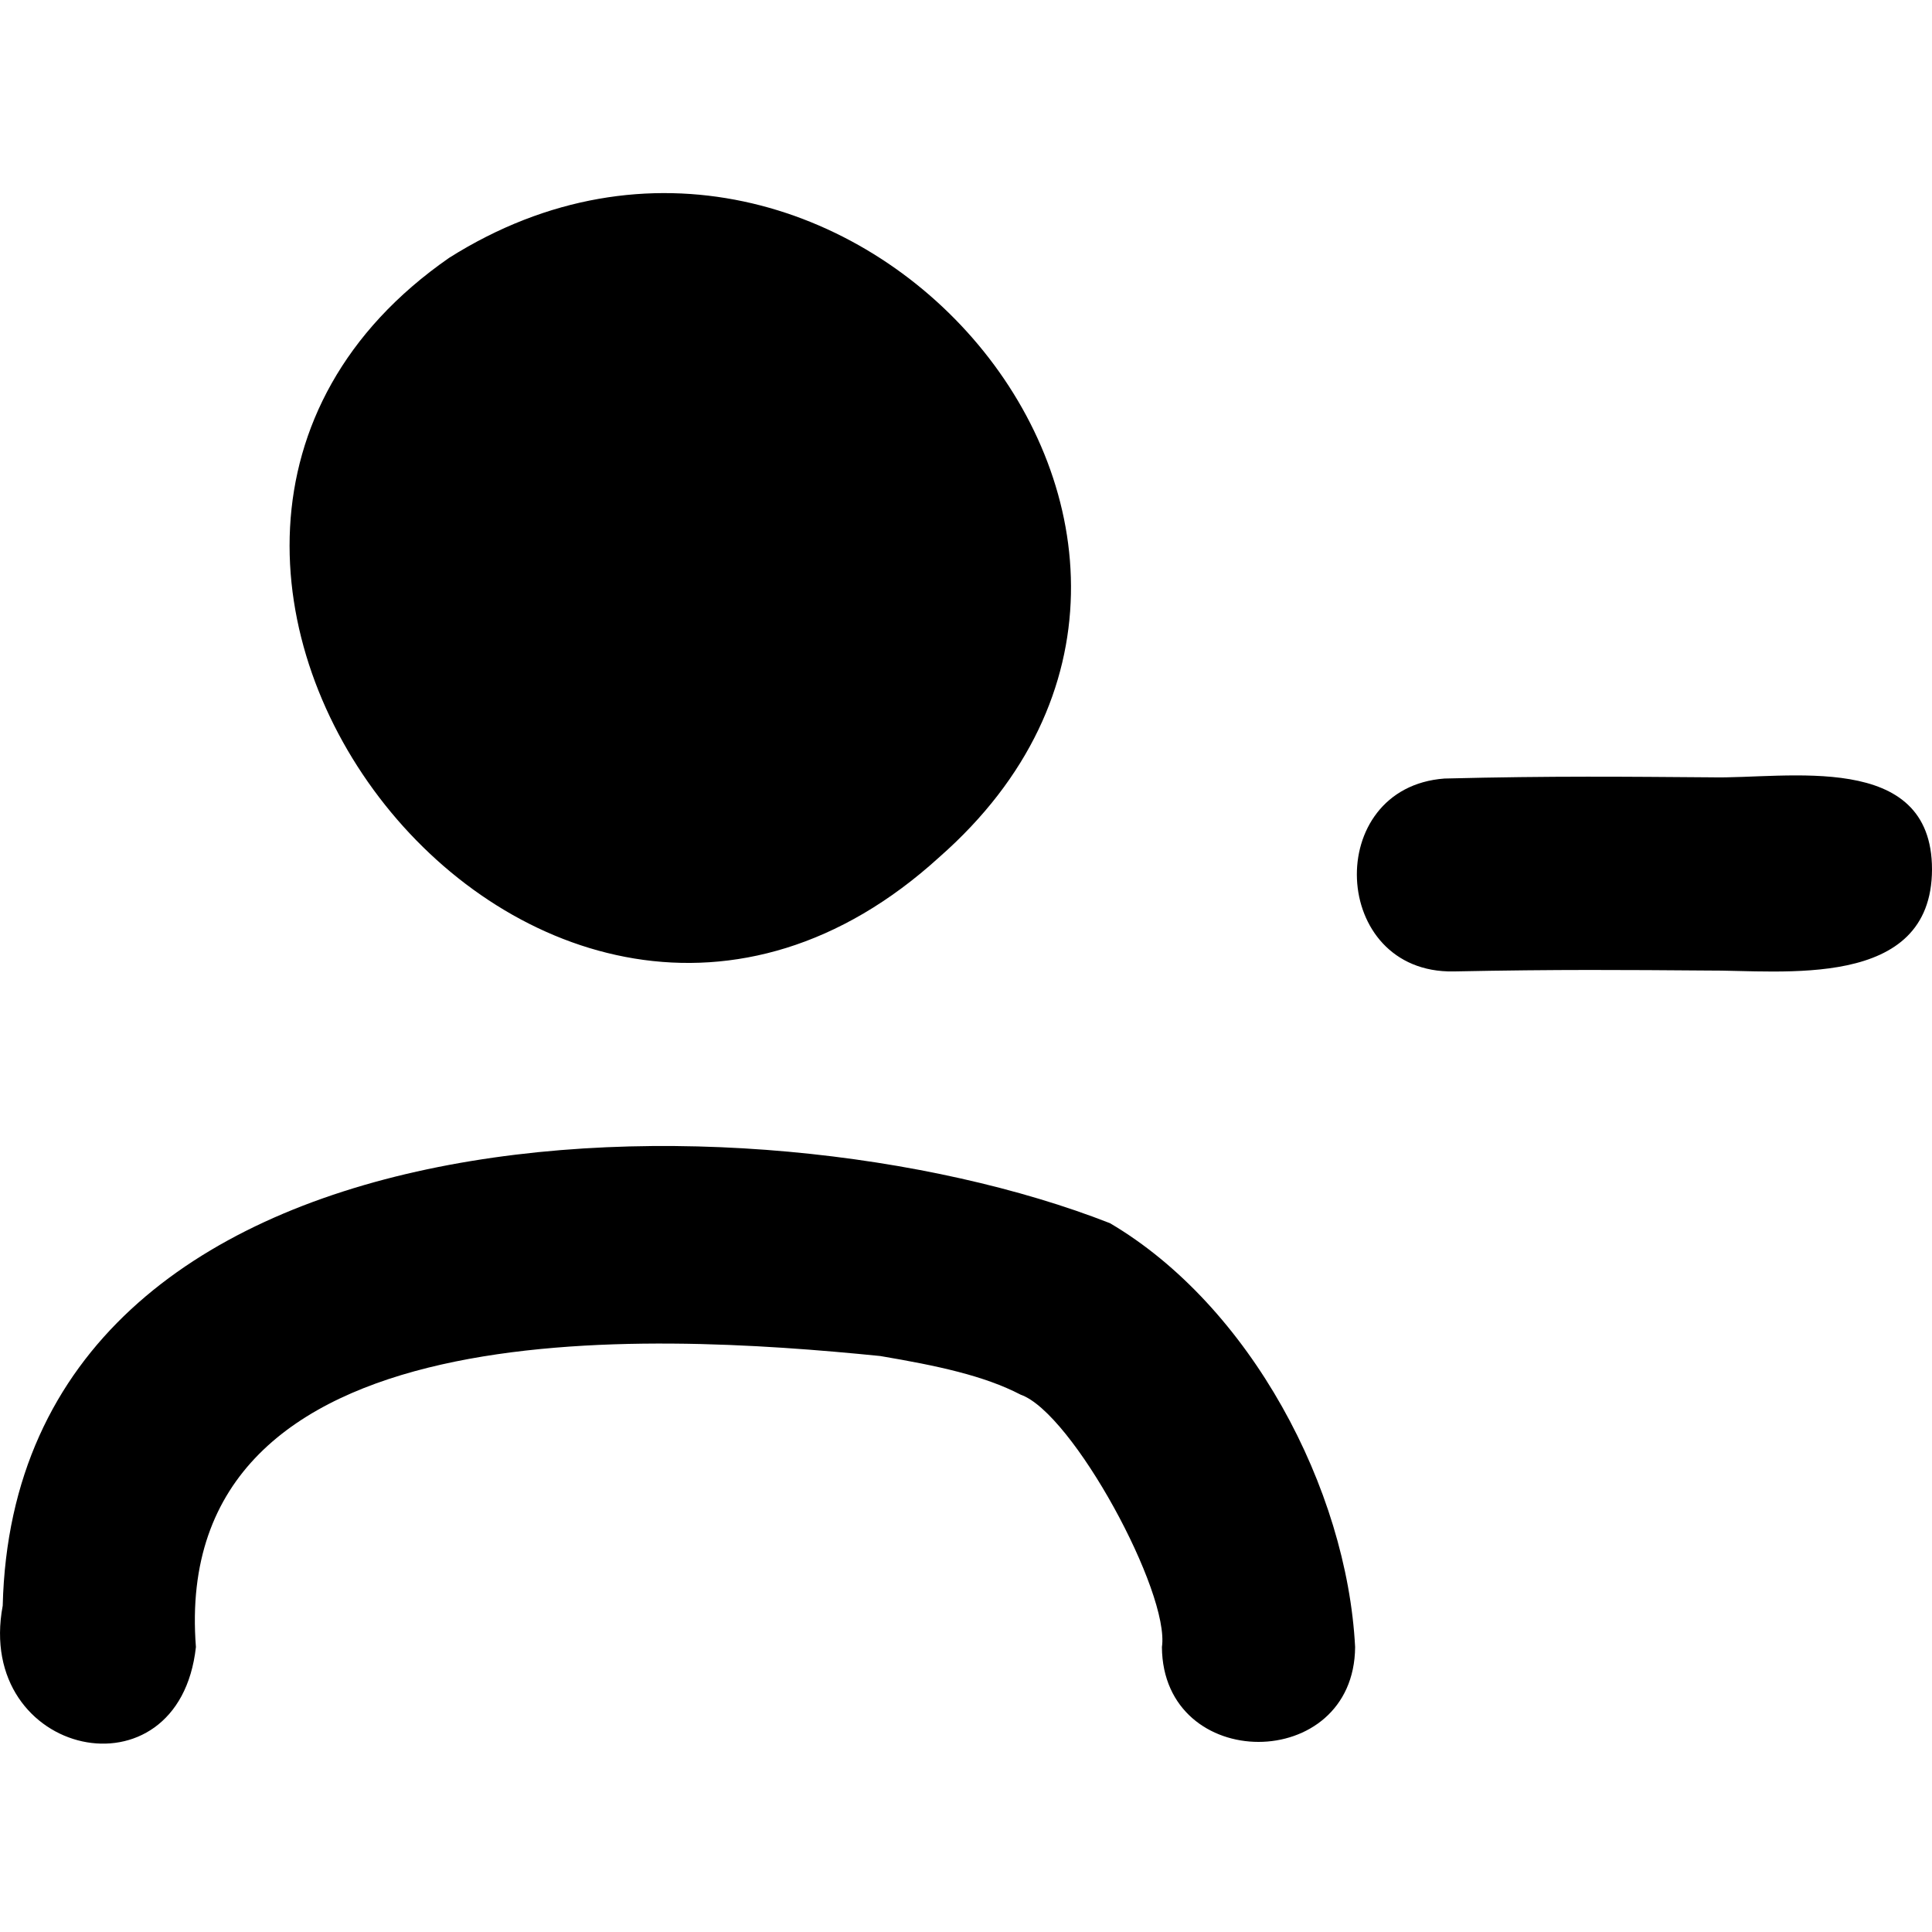 <svg xmlns="http://www.w3.org/2000/svg" viewBox="0 0 640 640"><!--! Font Awesome Pro 7.1.0 by @fontawesome - https://fontawesome.com License - https://fontawesome.com/license (Commercial License) Copyright 2025 Fonticons, Inc. --><path fill="currentColor" d="M148.8 85.4C279.9 2.7 430.9 178.7 311.2 283.9C178.9 404.5 7.8 183.3 148.8 85.4zM182.6 139.7C242 98.3 332.6 178.8 268.6 236C249.7 252.8 226.5 258.1 209.5 251.9C168.6 239.9 137.9 166.9 182.5 139.7zM291.6 449.2C310.5 452.4 326 455.7 338.1 462C355.3 468 387.6 527.6 384.9 545.6C385.2 587.5 448.6 587.5 448.9 545.6C446.2 493.2 414.2 432.6 367.7 405.2C249.6 358.9 5.1 361.6 .9 531.9C-8.5 582 59.2 597.1 64.9 545.6C56.1 432.3 214.9 441.5 291.6 449.2zM481.5 321.8C516.3 321.1 538.4 321.3 565.4 321.5C590.1 321.3 639.9 328.2 640 288C640 248.4 591.8 258.1 566.8 257.5C539.1 257.3 514.4 257 478.5 257.9C438.1 260.9 440.6 322.5 481.5 321.8z"/></svg>
